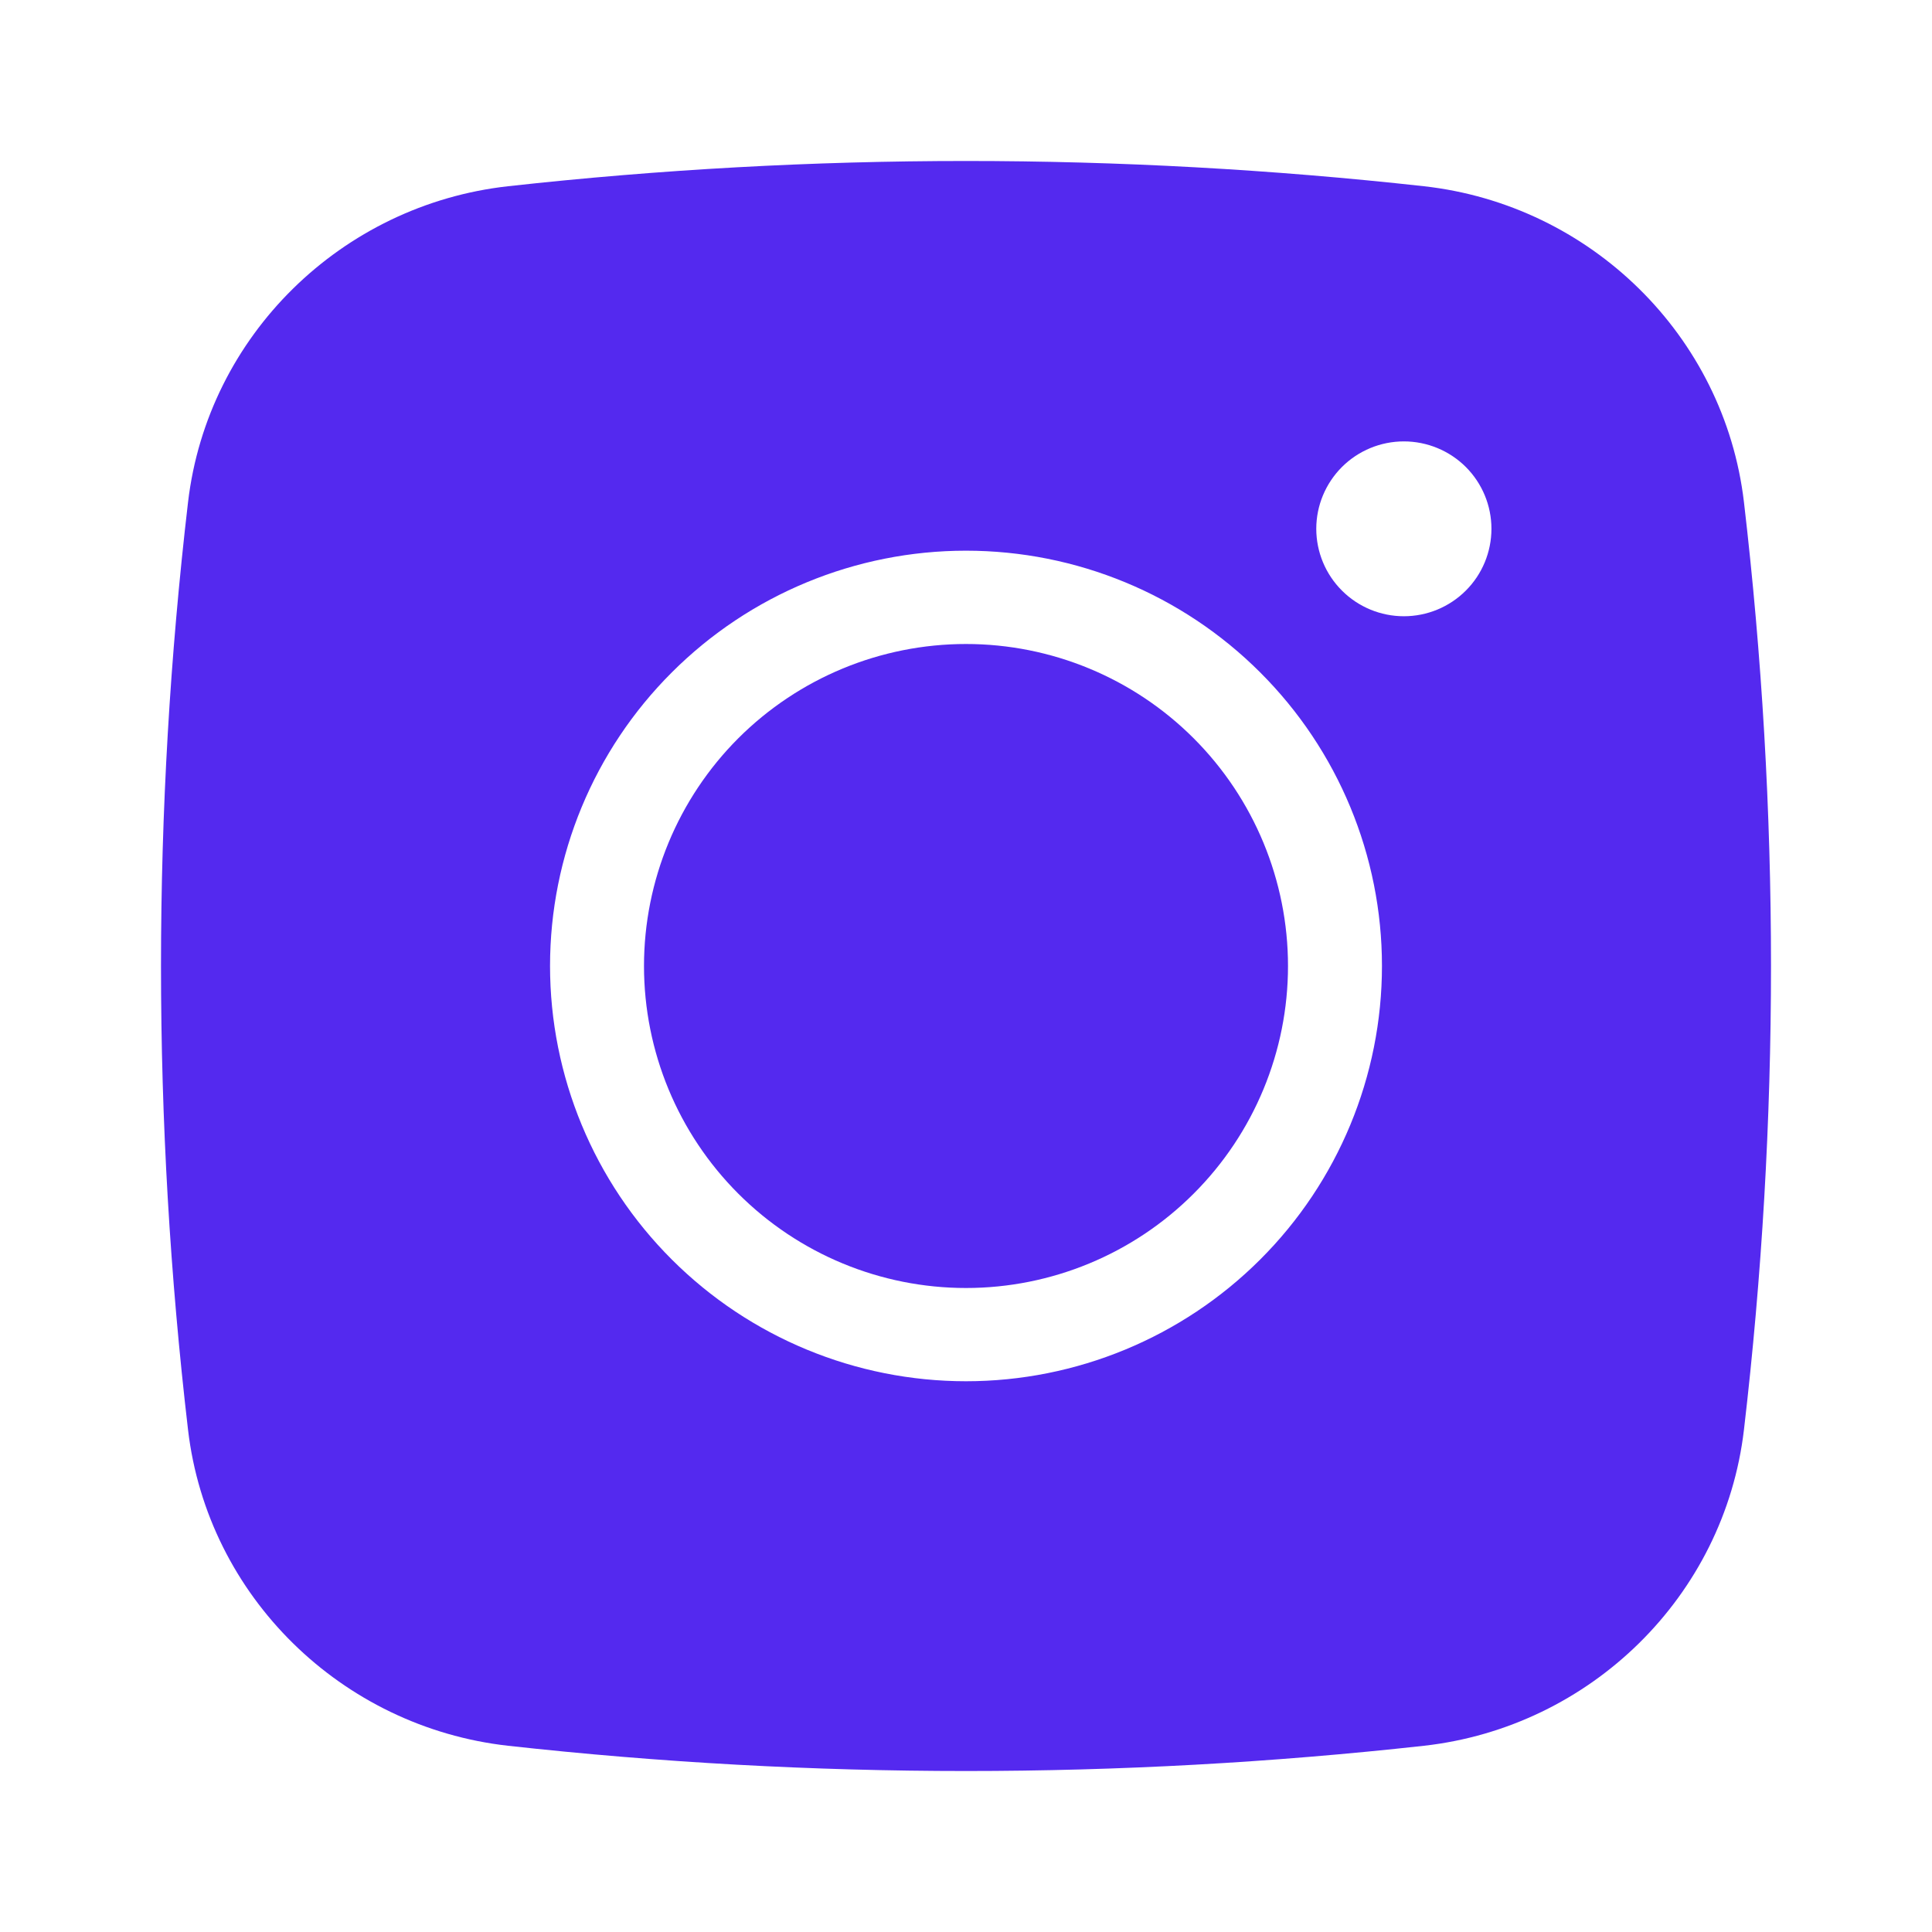 <svg width="30" height="30" viewBox="0 0 30 30" fill="none" xmlns="http://www.w3.org/2000/svg">
<g id="basil:instagram-solid">
<path id="Vector" d="M15 10C13.674 10 12.402 10.527 11.464 11.464C10.527 12.402 10 13.674 10 15C10 16.326 10.527 17.598 11.464 18.535C12.402 19.473 13.674 20 15 20C16.326 20 17.598 19.473 18.535 18.535C19.473 17.598 20 16.326 20 15C20 13.674 19.473 12.402 18.535 11.464C17.598 10.527 16.326 10 15 10Z" fill="#5429EF"/>
<path id="Vector_2" fill-rule="evenodd" clip-rule="evenodd" d="M7.888 2.892C12.615 2.369 17.385 2.369 22.112 2.892C24.694 3.18 26.776 5.21 27.08 7.797C27.64 12.582 27.64 17.416 27.08 22.201C26.776 24.789 24.694 26.818 22.113 27.108C17.386 27.631 12.615 27.631 7.888 27.108C5.306 26.818 3.224 24.789 2.92 22.203C2.36 17.417 2.36 12.583 2.92 7.797C3.224 5.21 5.306 3.18 7.888 2.892ZM21.799 6.854C21.439 6.854 21.093 6.997 20.838 7.251C20.583 7.506 20.439 7.851 20.439 8.211C20.439 8.571 20.583 8.917 20.838 9.171C21.093 9.426 21.439 9.569 21.799 9.569C22.16 9.569 22.506 9.426 22.761 9.171C23.016 8.917 23.159 8.571 23.159 8.211C23.159 7.851 23.016 7.506 22.761 7.251C22.506 6.997 22.16 6.854 21.799 6.854ZM8.541 14.999C8.541 13.289 9.221 11.649 10.433 10.44C11.644 9.23 13.287 8.551 15 8.551C16.713 8.551 18.356 9.23 19.567 10.44C20.779 11.649 21.459 13.289 21.459 14.999C21.459 16.709 20.779 18.35 19.567 19.559C18.356 20.768 16.713 21.448 15 21.448C13.287 21.448 11.644 20.768 10.433 19.559C9.221 18.35 8.541 16.709 8.541 14.999Z" fill="#5429EF"/>
</g>
</svg>
